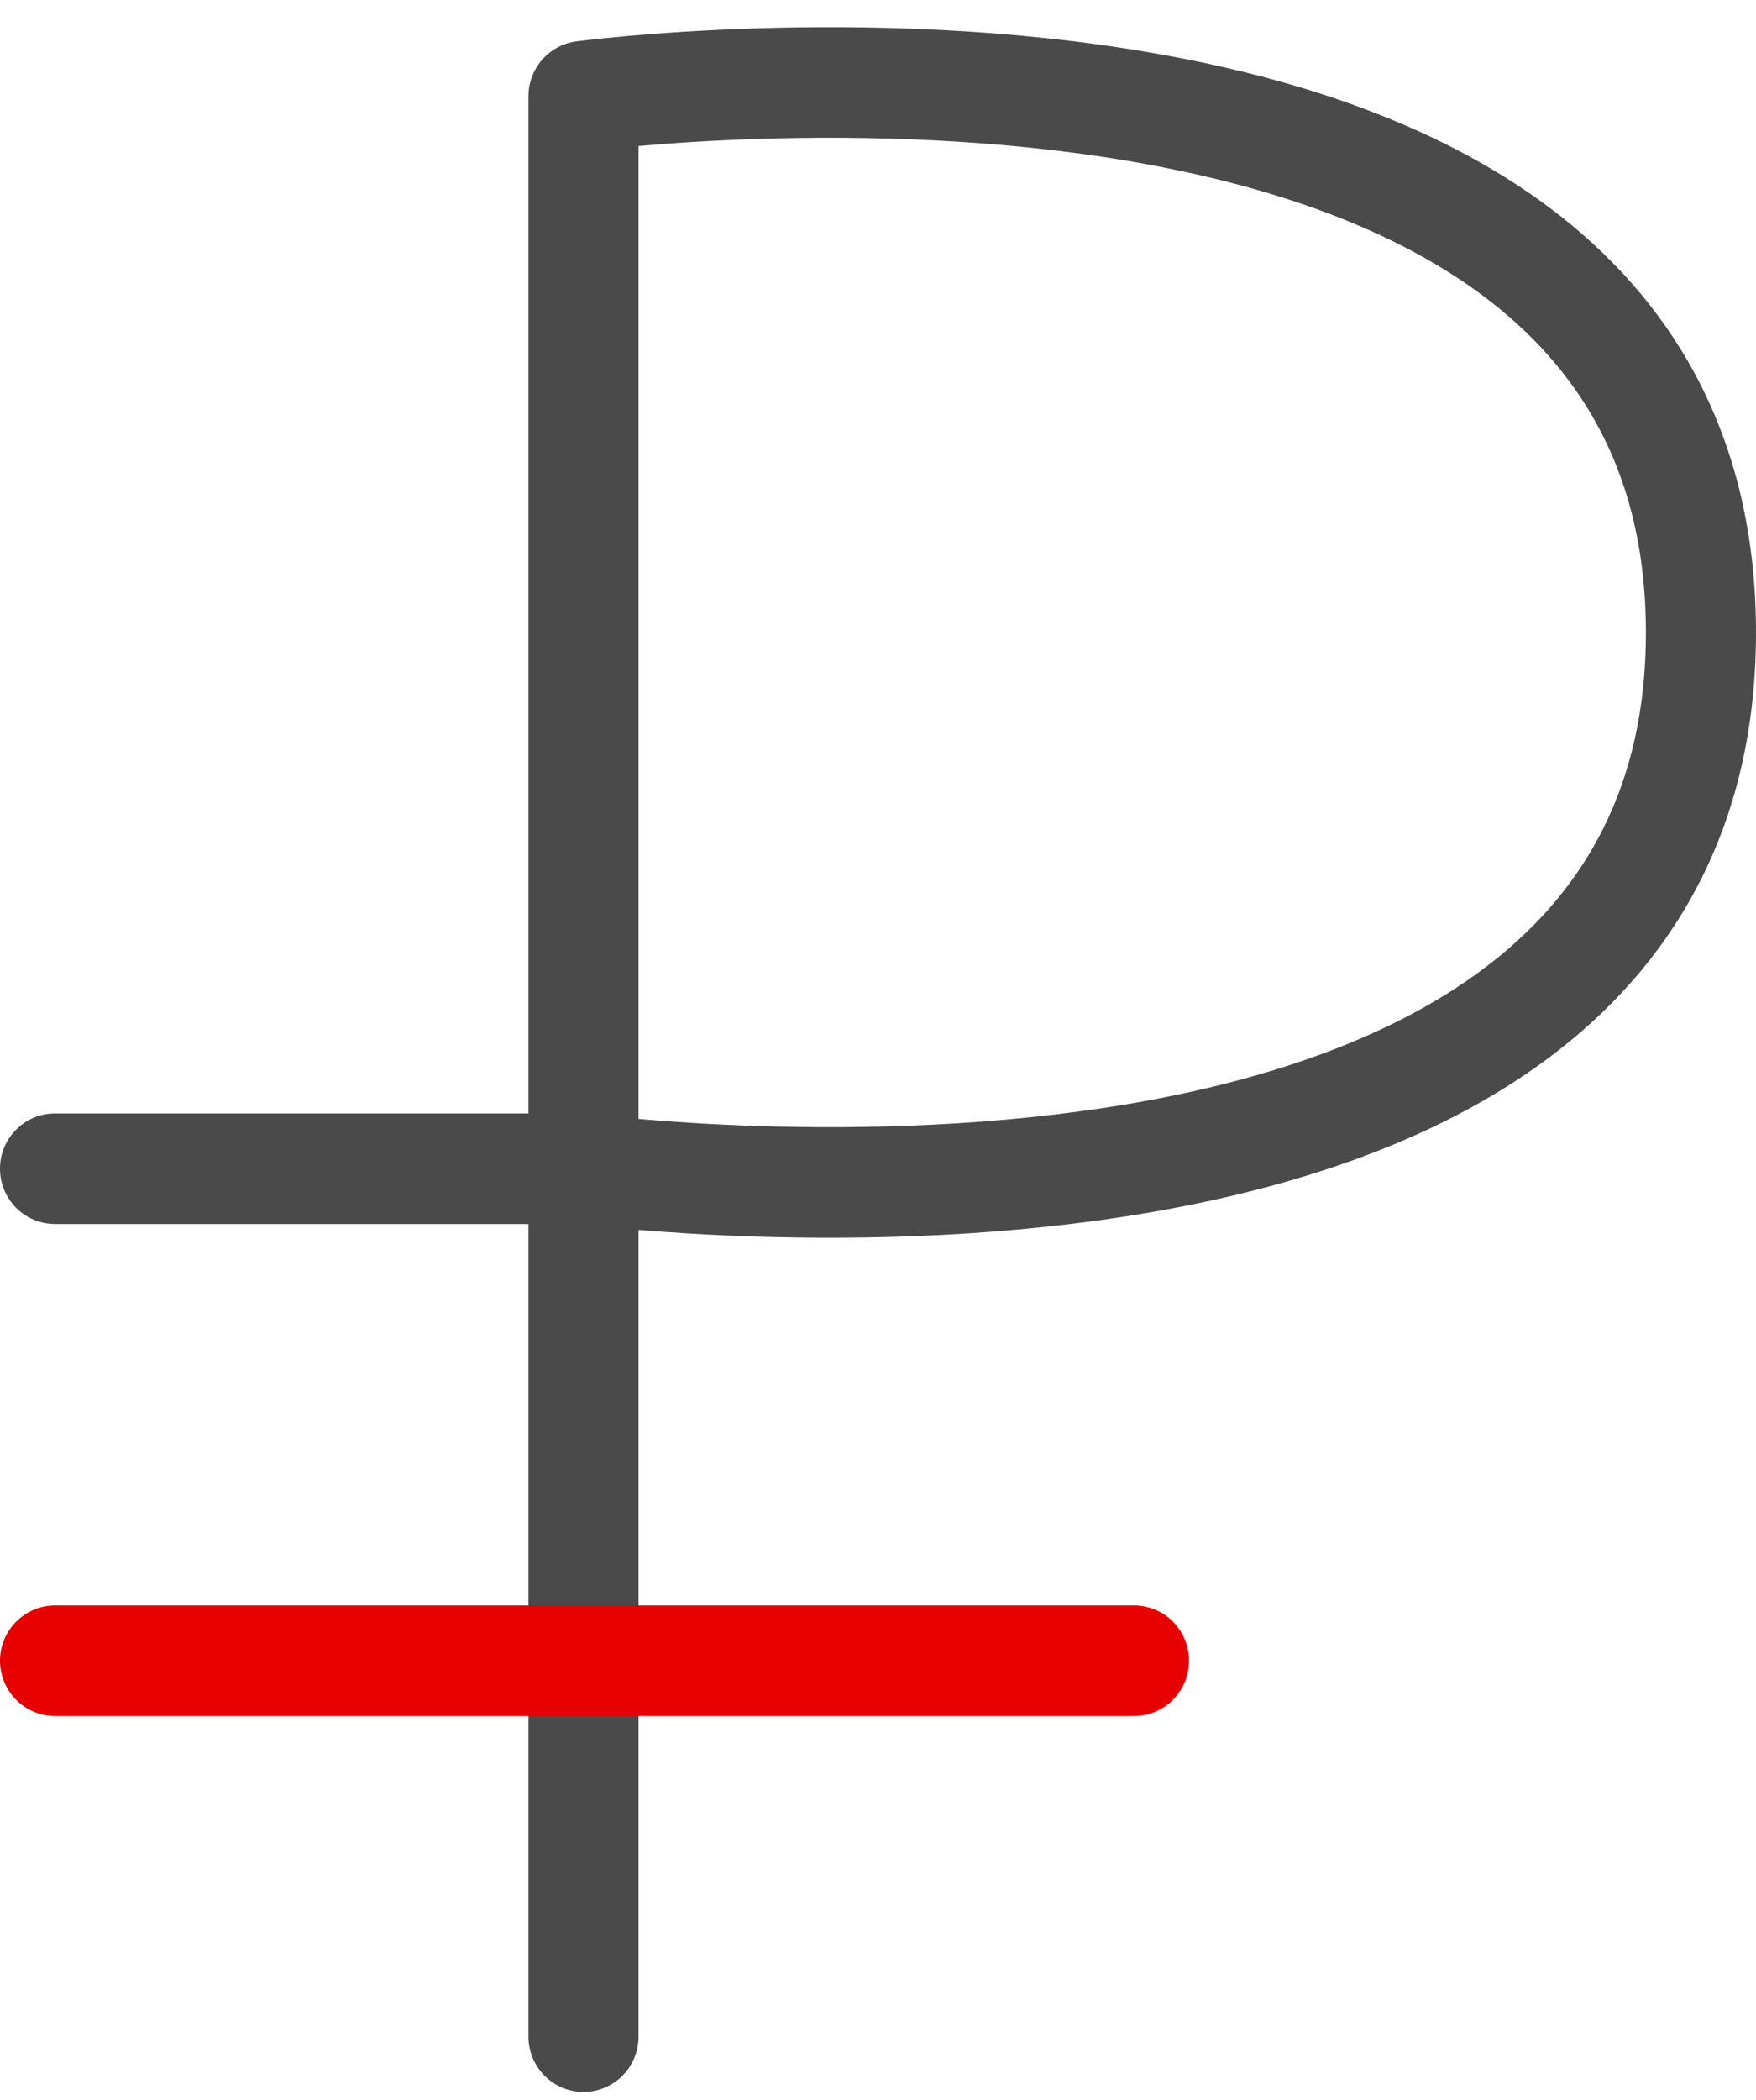 <svg width="46" height="55" viewBox="0 0 46 55" fill="none" xmlns="http://www.w3.org/2000/svg">
<g clip-path="url(#clip0)">
<path fill-rule="evenodd" clip-rule="evenodd" d="M16.727 3.824V29.304C17.502 29.372 18.596 29.45 19.904 29.491C22.593 29.575 26.147 29.503 29.677 28.892C33.227 28.277 36.618 27.14 39.095 25.192C41.506 23.296 43.116 20.587 43.116 16.564C43.116 12.541 41.506 9.832 39.095 7.935C36.618 5.987 33.227 4.851 29.677 4.236C26.147 3.625 22.593 3.552 19.904 3.636C18.596 3.677 17.502 3.755 16.727 3.824ZM16.727 32.21C17.524 32.277 18.579 32.347 19.814 32.386C22.614 32.473 26.378 32.401 30.167 31.745C33.935 31.093 37.861 29.841 40.873 27.472C43.95 25.052 46 21.517 46 16.564C46 11.61 43.95 8.075 40.873 5.655C37.861 3.287 33.935 2.035 30.167 1.382C26.378 0.726 22.614 0.654 19.814 0.742C18.41 0.786 17.238 0.871 16.415 0.945C16.003 0.982 15.677 1.016 15.453 1.041C15.34 1.054 15.253 1.064 15.193 1.072L15.123 1.081L15.104 1.083L15.096 1.084C15.096 1.084 15.095 1.084 15.285 2.52L15.096 1.084C14.38 1.18 13.843 1.794 13.843 2.52V29.16H1.442C0.646 29.16 0 29.808 0 30.608C0 31.408 0.646 32.056 1.442 32.056H13.843V53.339C13.843 54.139 14.489 54.787 15.285 54.787C16.082 54.787 16.727 54.139 16.727 53.339V32.21Z" fill="#4A4A4A"/>
<path fill-rule="evenodd" clip-rule="evenodd" d="M0 43.494C0 42.694 0.646 42.046 1.442 42.046H29.705C30.502 42.046 31.147 42.694 31.147 43.494C31.147 44.293 30.502 44.942 29.705 44.942H1.442C0.646 44.942 0 44.293 0 43.494Z" fill="#e60000"/>
</g>
<defs>
<clipPath id="clip0">
<rect width="46" height="54.15" fill="white" transform="translate(0 0.637)"/>
</clipPath>
</defs>
</svg>
